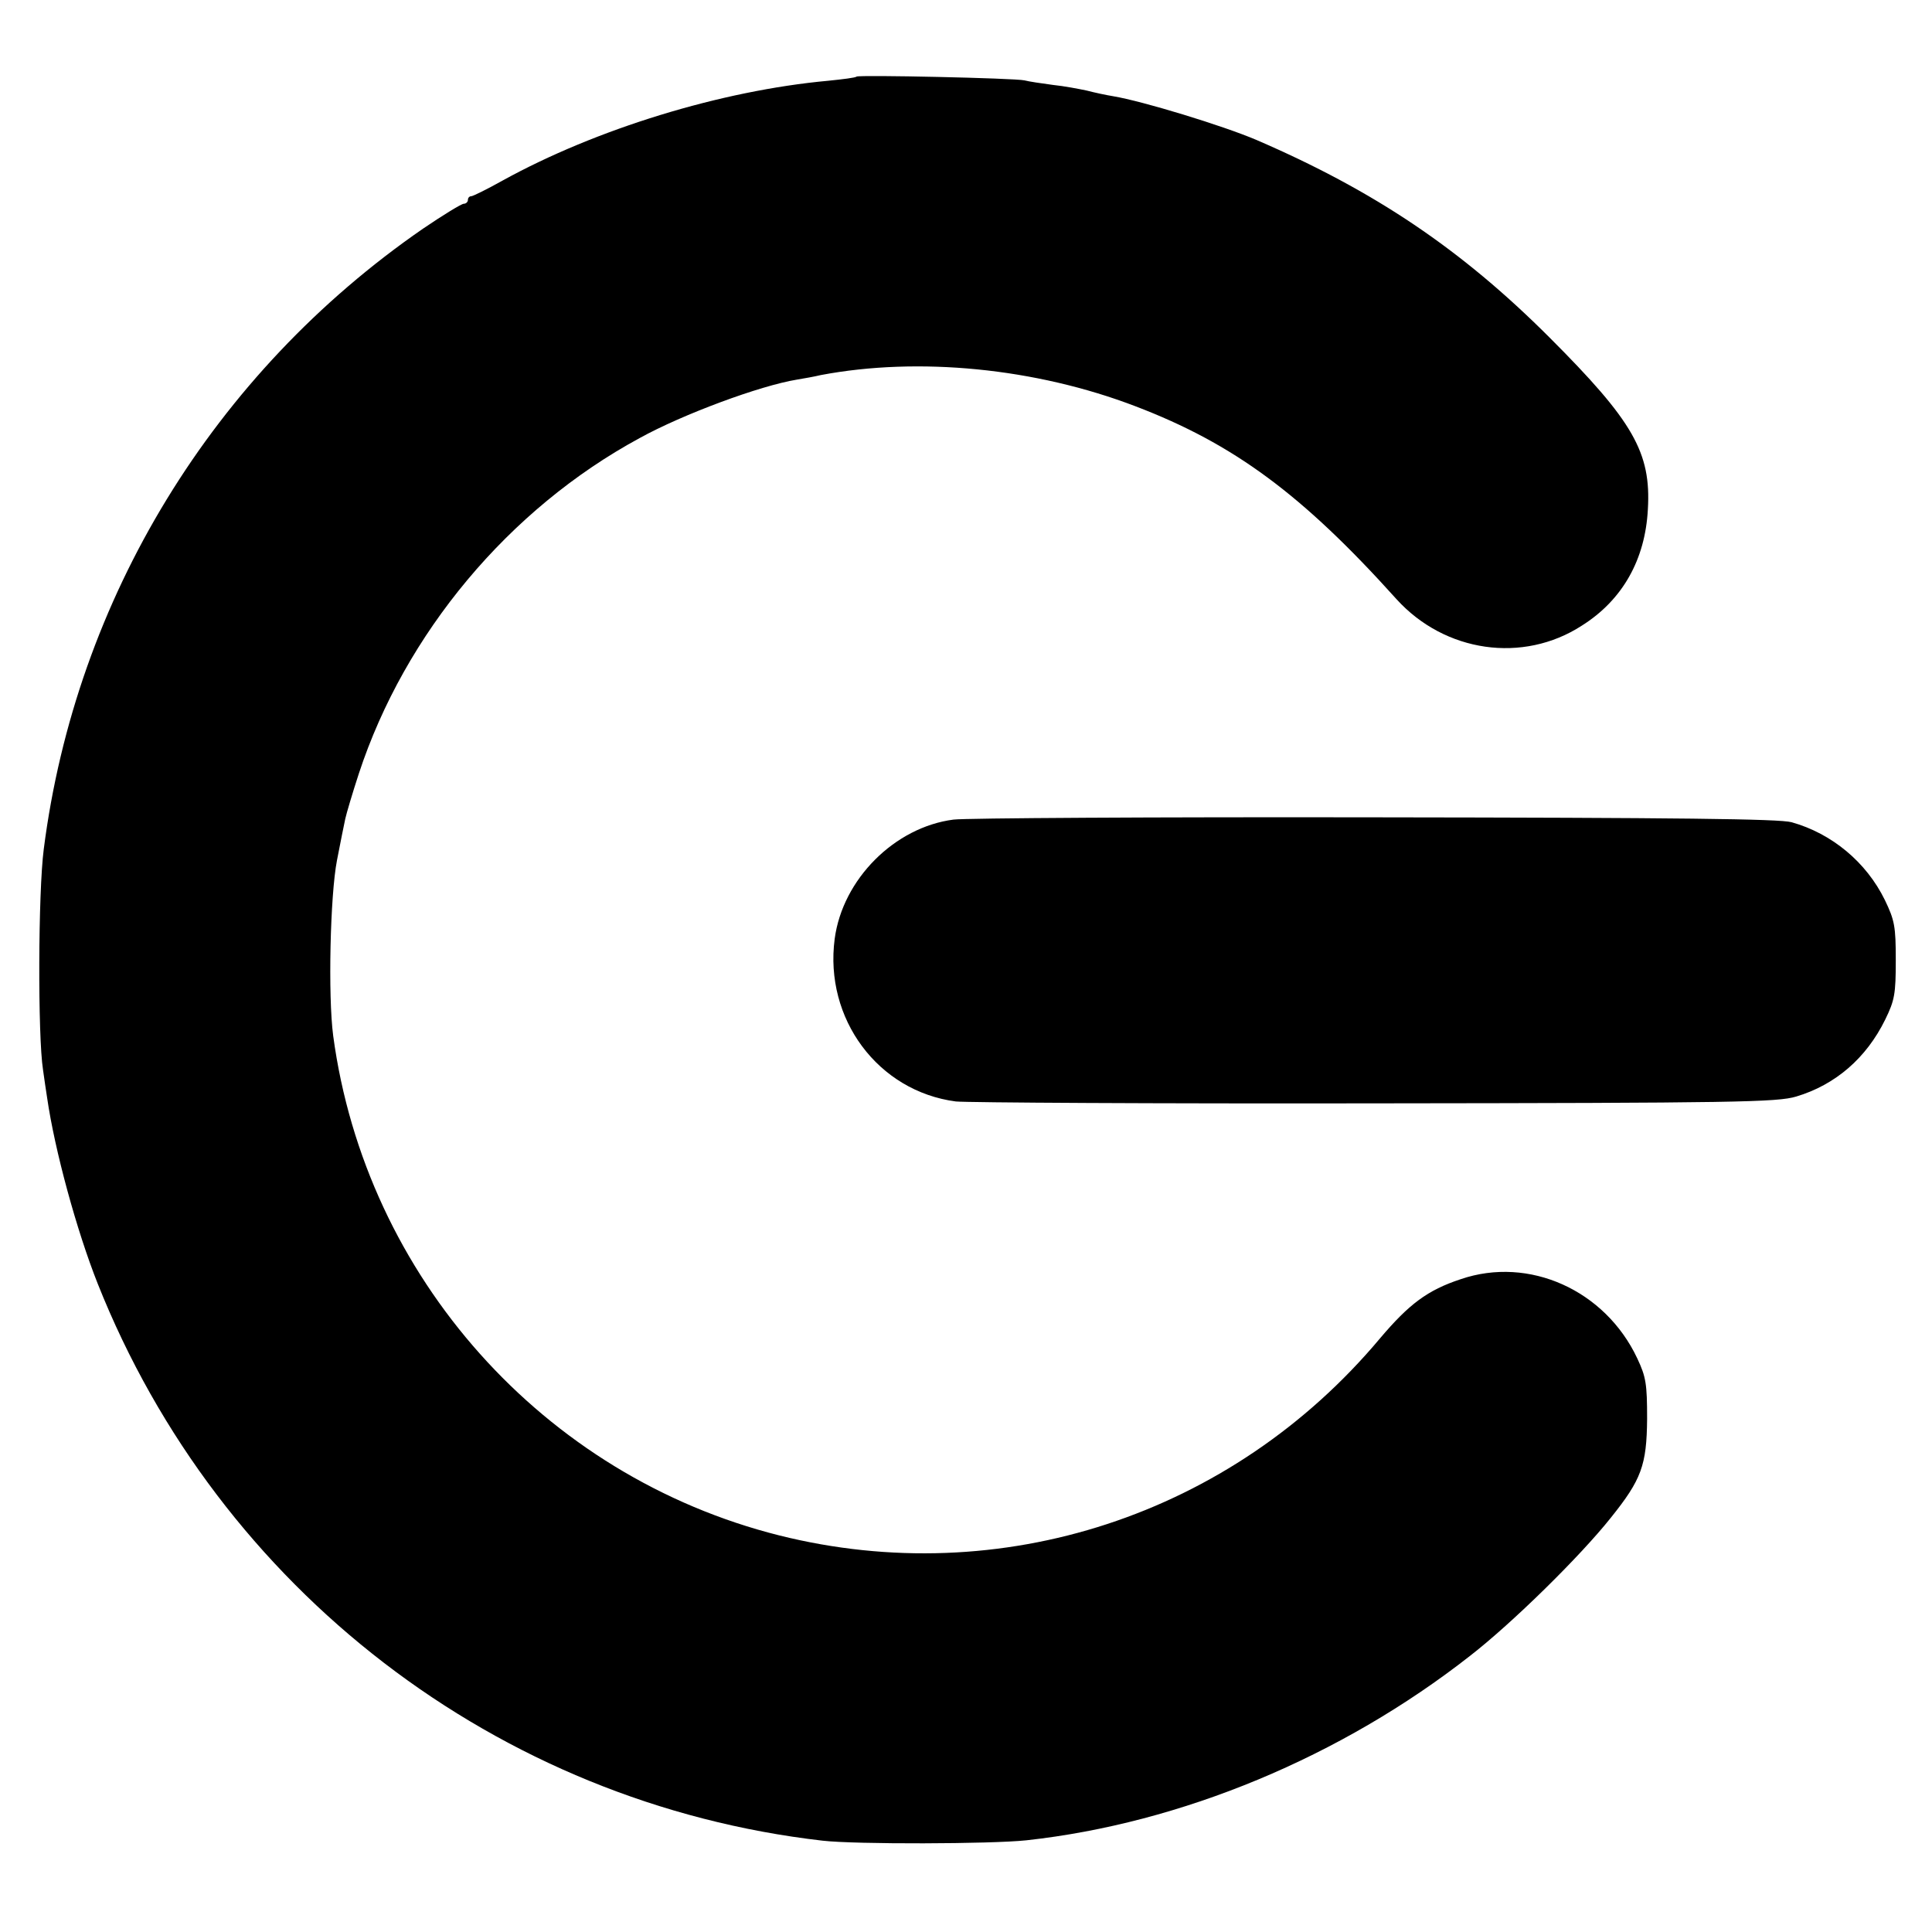 <?xml version="1.0" standalone="no"?>
<!DOCTYPE svg PUBLIC "-//W3C//DTD SVG 20010904//EN"
 "http://www.w3.org/TR/2001/REC-SVG-20010904/DTD/svg10.dtd">
<svg version="1.0" xmlns="http://www.w3.org/2000/svg"
 width="512pt" height="512pt" viewBox="0 0 512 512"
 preserveAspectRatio="xMidYMid meet">
<g transform="translate(0,512) scale(0.1,-0.1)"
fill="#000000" stroke="none">
<path d="M2270 4917 c-3 -3 -36 -7 -75 -11 -284 -26 -616 -128 -864 -265 -41
-23 -78 -41 -82 -41 -5 0 -9 -4 -9 -10 0 -5 -5 -10 -11 -10 -6 0 -55 -30 -108
-66 -555 -383 -920 -980 -1005 -1644 -15 -115 -16 -496 -2 -585 3 -22 8 -56
11 -75 20 -138 78 -351 134 -492 322 -810 1060 -1377 1921 -1476 87 -10 446
-9 540 1 411 45 834 221 1176 489 112 87 292 264 373 366 81 101 95 139 96
262 0 93 -3 111 -26 160 -85 181 -287 272 -468 210 -88 -29 -137 -66 -214
-157 -393 -469 -1005 -669 -1592 -522 -625 157 -1096 685 -1182 1324 -14 106
-8 372 10 465 9 47 19 96 22 110 3 14 19 68 36 120 122 371 397 701 744 889
114 63 319 139 417 155 18 3 47 8 63 12 259 49 569 19 835 -83 259 -99 441
-233 691 -511 128 -141 335 -171 491 -70 108 68 168 175 175 308 9 151 -39
234 -261 456 -233 233 -463 388 -776 523 -89 38 -302 103 -380 116 -19 3 -51
10 -70 15 -19 4 -60 12 -90 15 -30 4 -64 9 -75 12 -26 6 -439 15 -445 10z"/>
<path d="M2527 2948 c-156 -20 -294 -158 -315 -316 -28 -212 115 -404 321
-431 29 -3 529 -6 1112 -5 956 1 1065 3 1115 18 104 31 186 102 236 204 25 51
28 68 28 157 0 90 -3 106 -29 160 -49 100 -140 176 -247 206 -32 9 -302 12
-1103 13 -584 1 -1087 -2 -1118 -6z"/>
</g>
</svg>
